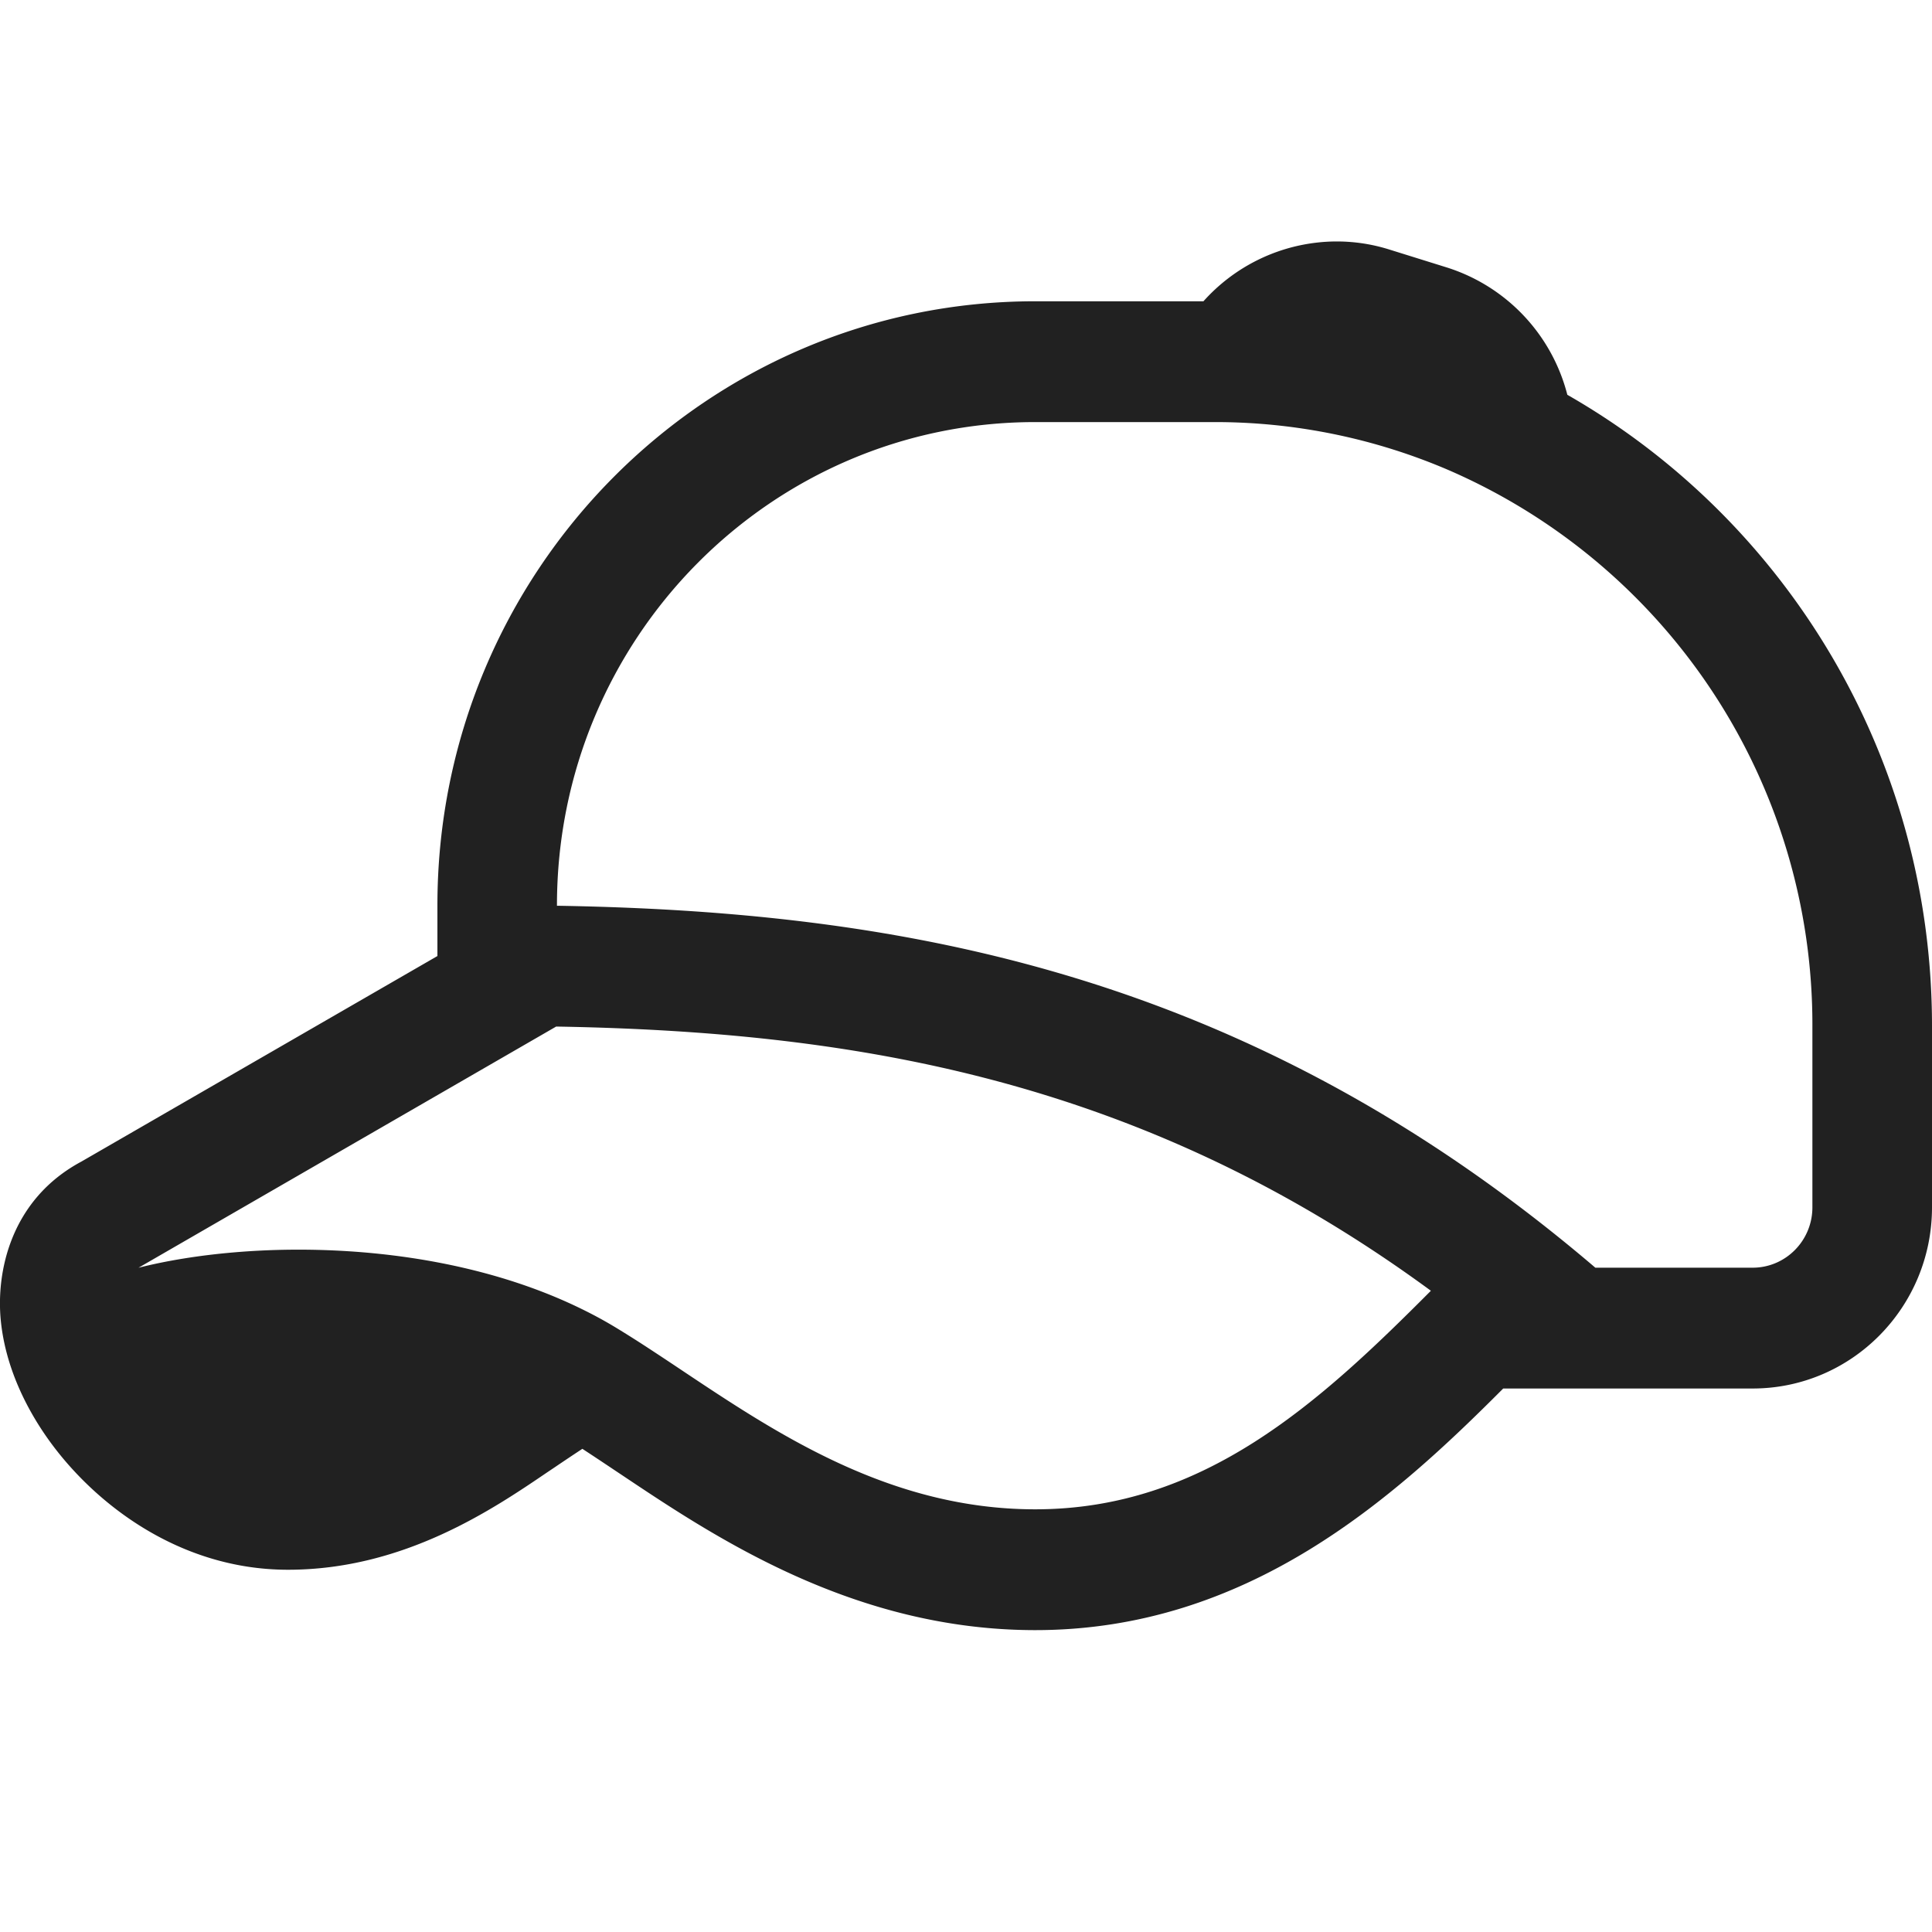 <svg xmlns="http://www.w3.org/2000/svg" fill="none" viewBox="0 0 32 32"><path fill="#212121" fill-rule="evenodd" d="M23.015 4.134a2.9 2.9 0 0 0-1.184-.118 2.97 2.97 0 0 0-1.898.974h-2.786c-5.469 0-9.902 4.48-9.902 10.005v.84L1.347 19.24C.172 19.87-.068 21.074.014 21.88c.078.768.425 1.459.801 1.981C1.56 24.896 2.961 26 4.77 26c1.918 0 3.392-1.001 4.3-1.618l.112-.075q.26-.176.464-.31.255.167.552.366l.114.076C11.84 25.46 14.143 27 17.147 27c3.528 0 5.943-2.189 7.751-4.002h4.131c1.641 0 2.971-1.344 2.971-3.001v-3.002c0-4.487-2.437-8.396-6.04-10.456a2.99 2.99 0 0 0-1.999-2.11zM9.689 21.708c-2.42-1.209-5.551-1.176-7.395-.71l6.918-3.995c1.508.026 3.006.117 4.496.333 3.355.486 6.673 1.607 9.992 4.043-1.858 1.866-3.771 3.62-6.553 3.62-2.403 0-4.276-1.25-5.857-2.305a59 59 0 0 0-.605-.4q-.24-.156-.47-.296a7 7 0 0 0-.526-.29m-.464-6.706c1.857.031 3.728.158 5.609.489 3.84.676 7.72 2.204 11.59 5.506h2.605c.547 0 .99-.448.99-1v-3.002a10.01 10.01 0 0 0-6.045-9.217 9.8 9.8 0 0 0-3.856-.787h-2.971c-4.375 0-7.922 3.583-7.922 8.004z" clip-rule="evenodd"/></svg>